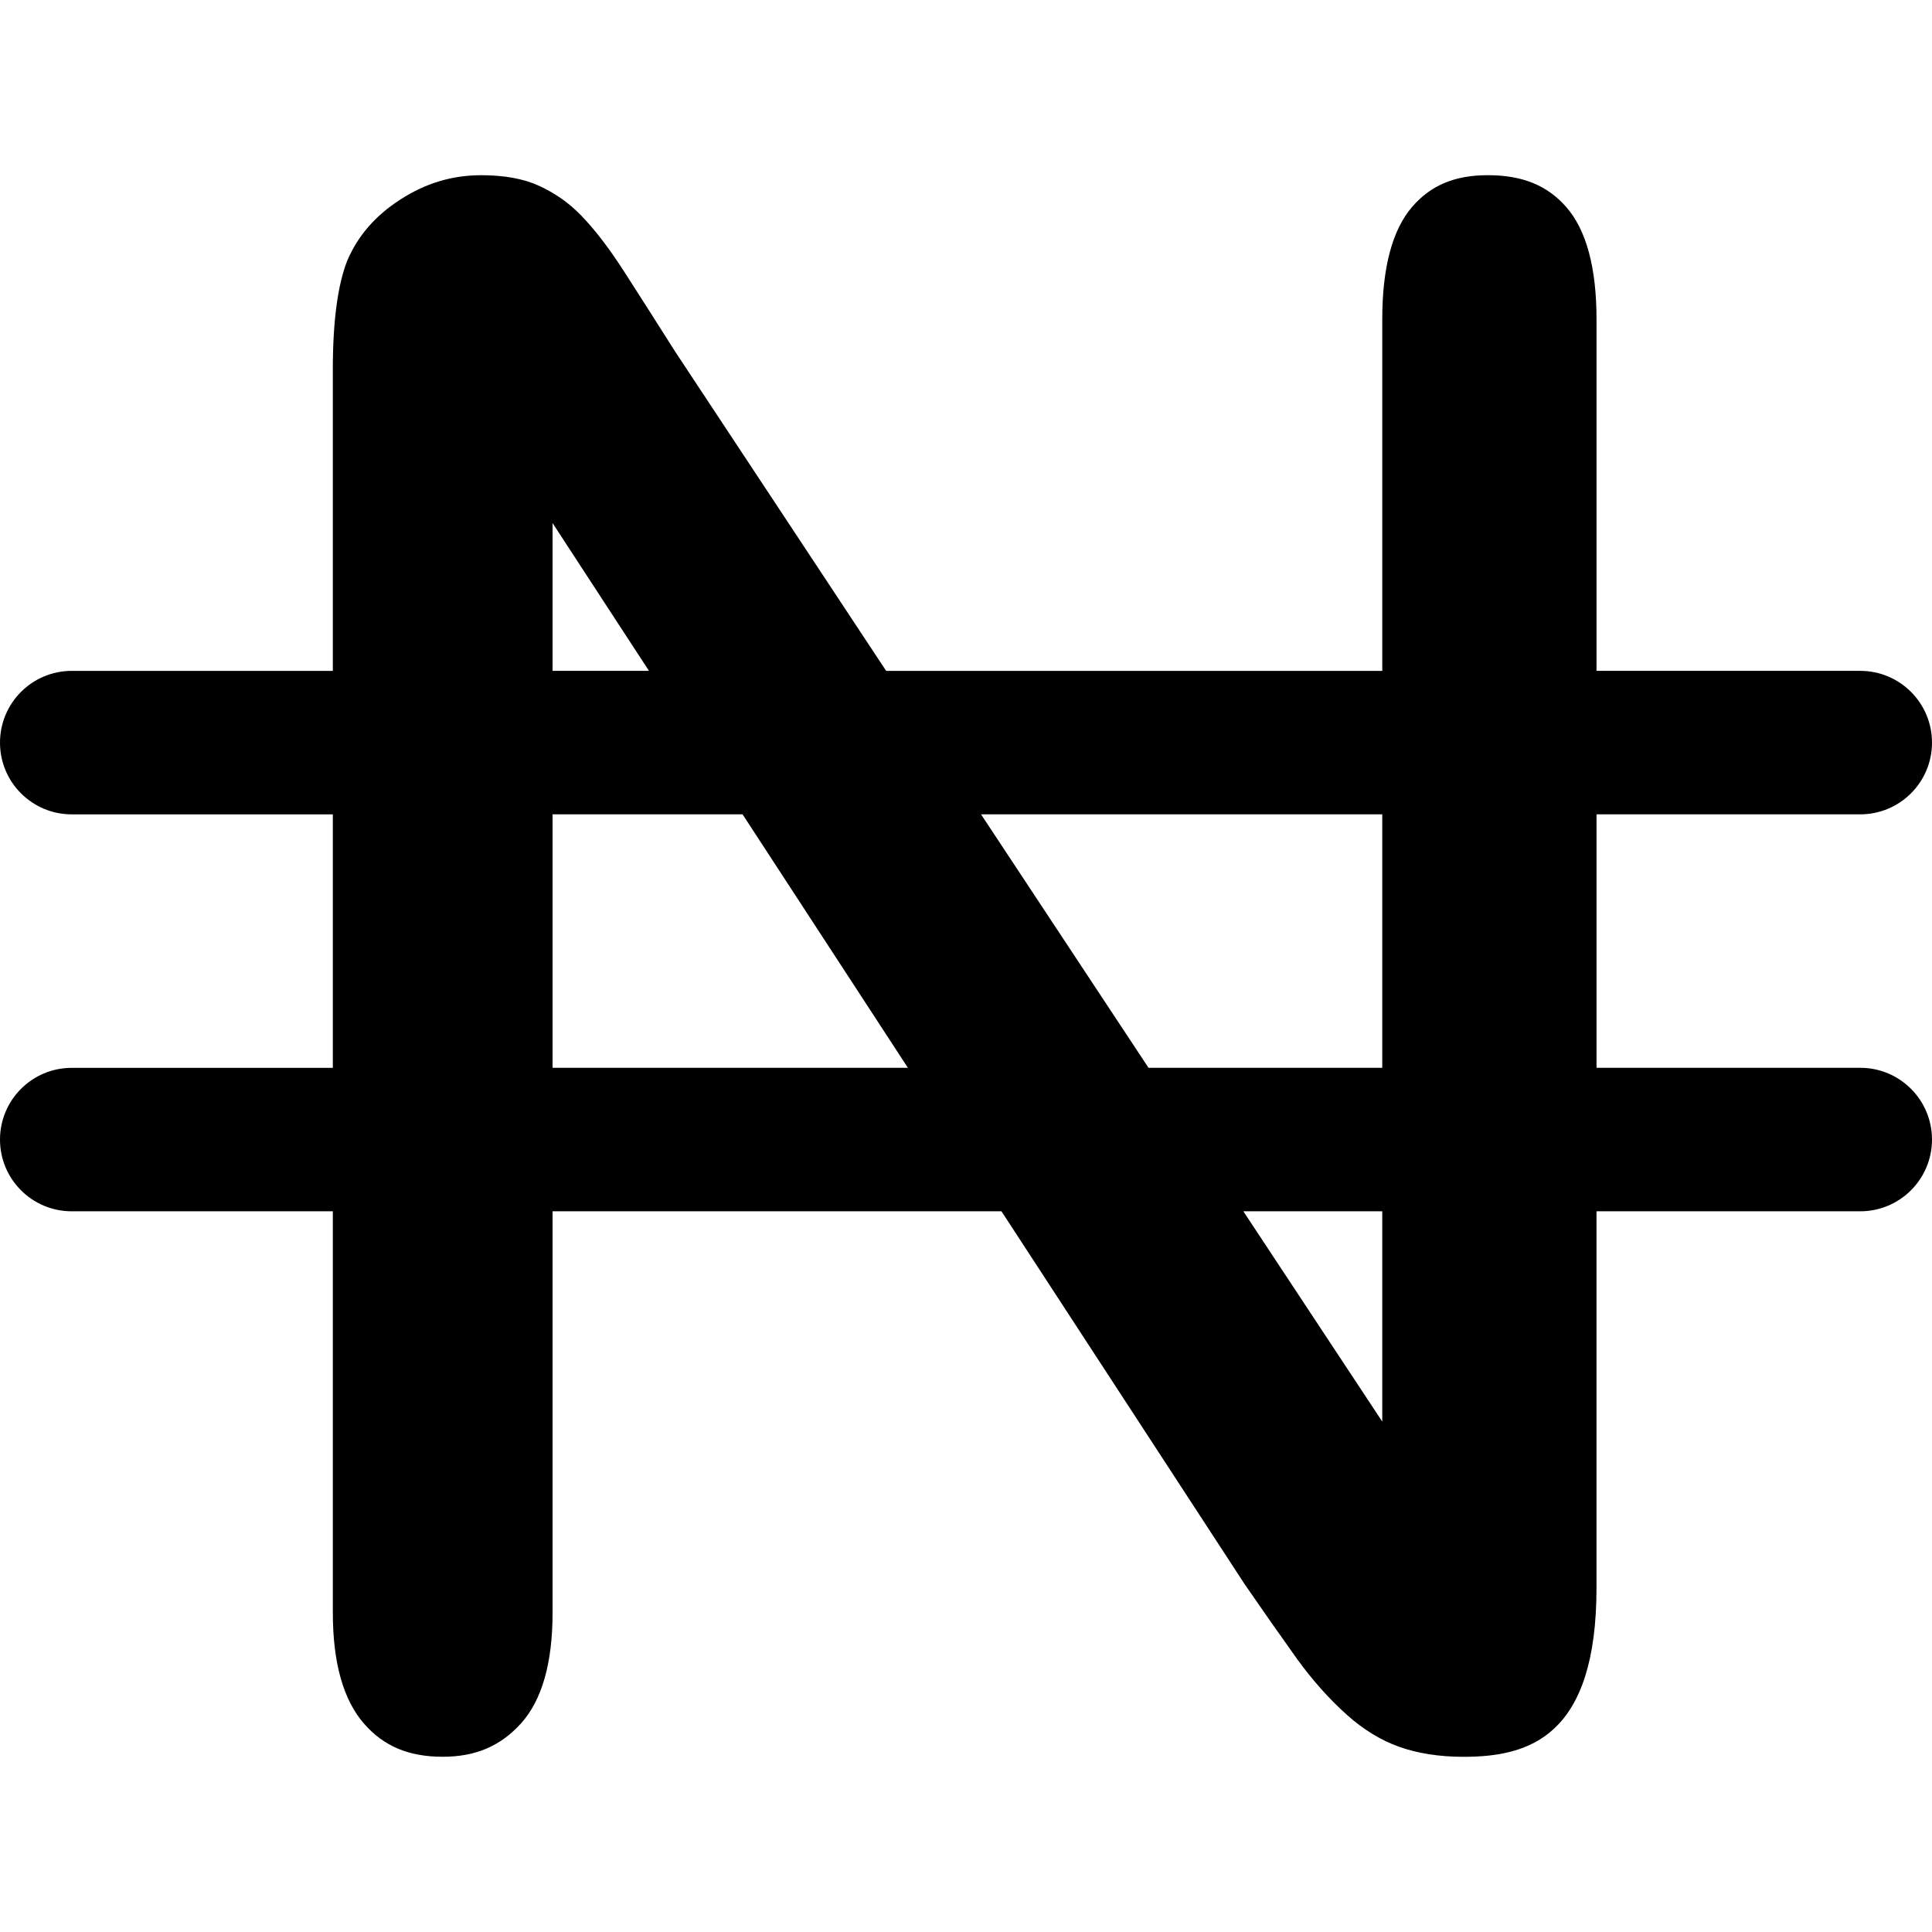 <?xml version="1.0" encoding="iso-8859-1"?>
<!-- Uploaded to: SVG Repo, www.svgrepo.com, Generator: SVG Repo Mixer Tools -->
<!DOCTYPE svg PUBLIC "-//W3C//DTD SVG 1.1//EN" "http://www.w3.org/Graphics/SVG/1.1/DTD/svg11.dtd">
<svg fill="#000000" version="1.1" id="Capa_1" xmlns="http://www.w3.org/2000/svg" xmlns:xlink="http://www.w3.org/1999/xlink" 
	 width="800px" height="800px" viewBox="0 0 496.262 496.262"
	 xml:space="preserve">
<g>
	<path d="M477.832,274.28h-67.743v-65.106h67.743c10.179,0,18.43-8.243,18.43-18.424c0-10.182-8.251-18.43-18.43-18.43h-67.743
		V81.982c0-13.187-2.606-22.866-7.743-28.762c-4.882-5.609-11.301-8.219-20.19-8.219c-8.482,0-14.659,2.592-19.447,8.166
		c-5.077,5.902-7.654,15.599-7.654,28.821v90.343H227.627l-54.181-81.988c-4.637-7.317-8.997-14.171-13.231-20.75
		c-3.812-5.925-7.53-10.749-11.042-14.351c-3.109-3.189-6.652-5.657-10.796-7.554c-3.91-1.785-8.881-2.681-14.762-2.681
		c-7.501,0-14.31,2.055-20.83,6.277c-6.452,4.176-10.912,9.339-13.636,15.785c-2.391,6.126-3.656,15.513-3.656,27.63v77.626h-67.07
		C8.246,172.326,0,180.574,0,190.755c0,10.181,8.246,18.424,18.424,18.424h67.07v65.113h-67.07C8.246,274.292,0,282.538,0,292.722
		C0,302.9,8.246,311.14,18.424,311.14h67.07v103.143c0,12.797,2.689,22.378,8.015,28.466c5.065,5.805,11.487,8.5,20.208,8.5
		c8.414,0,14.786-2.707,20.07-8.523c5.411-5.958,8.148-15.533,8.148-28.442V311.14h115.308l62.399,95.683
		c4.339,6.325,8.819,12.709,13.287,18.969c4.031,5.621,8.429,10.574,13.069,14.711c4.179,3.742,8.659,6.484,13.316,8.157
		c4.794,1.726,10.397,2.601,16.615,2.601c16.875,0,34.158-5.166,34.158-43.479V311.14h67.743c10.179,0,18.43-8.252,18.43-18.43
		C496.262,282.532,488.011,274.28,477.832,274.28z M355.054,209.173v65.106h-60.041l-43.021-65.106H355.054z M141.936,134.364
		l24.76,37.956h-24.76V134.364z M141.936,274.28v-65.106h48.802l42.466,65.106H141.936z M355.054,365.153l-35.683-54.013h35.683
		V365.153z"/>
</g>
</svg>